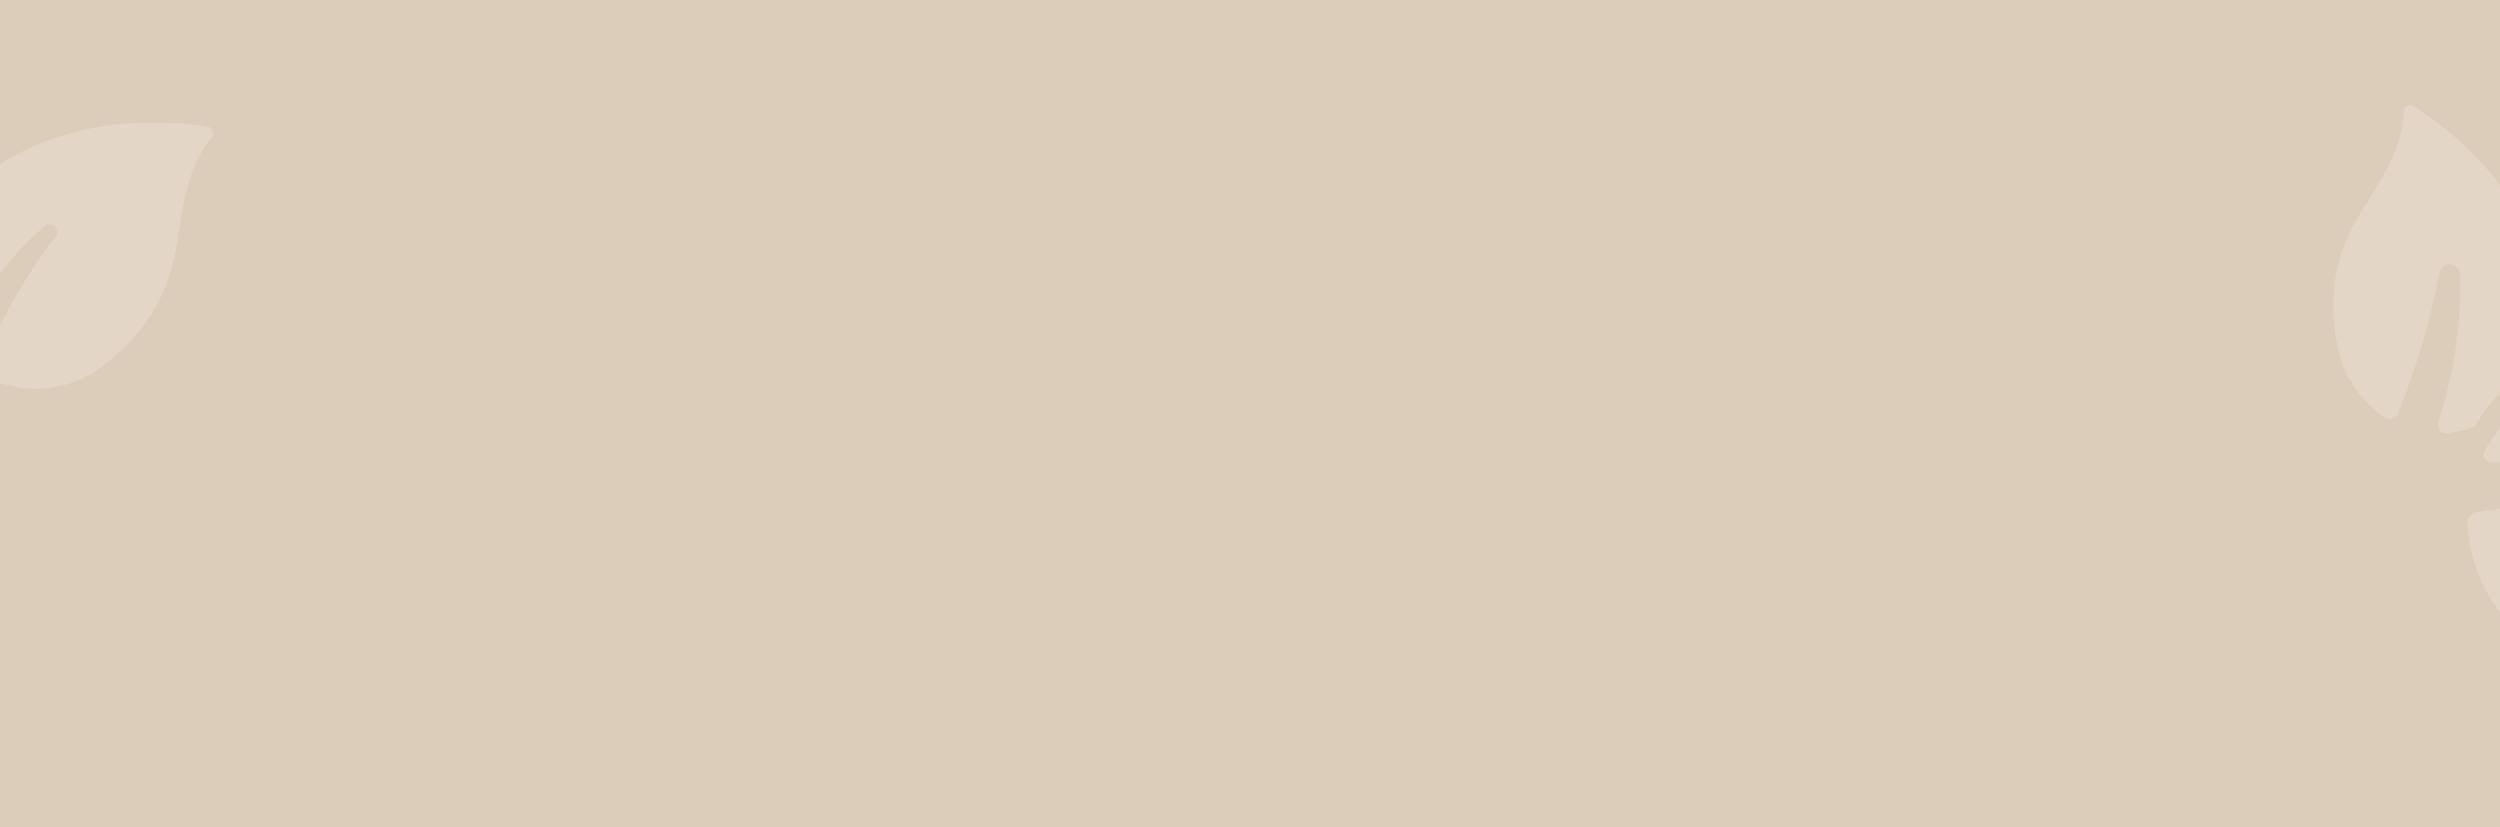 <svg xmlns="http://www.w3.org/2000/svg" xmlns:xlink="http://www.w3.org/1999/xlink" width="1366" height="452" viewBox="0 0 1366 452">
  <defs>
    <clipPath id="clip-path">
      <rect id="Rectangle_30578" data-name="Rectangle 30578" width="95" height="286" transform="translate(1271 1831)" fill="#fff" stroke="#707070" stroke-width="1"/>
    </clipPath>
    <clipPath id="clip-path-2">
      <rect id="Rectangle_30579" data-name="Rectangle 30579" width="117" height="150" transform="translate(0 1846)" fill="#fff" stroke="#707070" stroke-width="1"/>
    </clipPath>
  </defs>
  <g id="Group_179731" data-name="Group 179731" transform="translate(0 -1779)">
    <rect id="Rectangle_30571" data-name="Rectangle 30571" width="1366" height="452" transform="translate(0 1779)" fill="#dccdba"/>
    <g id="Mask_Group_176507" data-name="Mask Group 176507" clip-path="url(#clip-path)">
      <g id="Group_179699" data-name="Group 179699" transform="translate(1427.073 1771.134) rotate(60)" opacity="0.19">
        <path id="Path_73940" data-name="Path 73940" d="M394.082,25.836C351.87,78.581,389.948,140.505,311.6,203.81a87.124,87.124,0,0,1-96.235,11.607,6.738,6.738,0,0,1-2.958-8.16,406.266,406.266,0,0,1,58.042-102.4,6.12,6.12,0,0,0-8.84-8.438c-34.678,28.817-59.619,73.191-68.364,90.2a4.576,4.576,0,0,1-8.017.265,12.238,12.238,0,0,1-.986-1.781,89.837,89.837,0,0,1-12.355-47.013v-.068A104.463,104.463,0,0,1,210.465,58.76c68.166-54.8,154.141-45.83,181.156-41.213a5.011,5.011,0,0,1,2.461,8.289ZM171.19,185.417a54.261,54.261,0,0,1-4.467,14.83,4.644,4.644,0,0,1-7.629,1.122,237.621,237.621,0,0,0-63.821-50.637,5.691,5.691,0,0,0-6.439,9.3,411.376,411.376,0,0,1,55.274,58.157,4.807,4.807,0,0,1-1.639,7.126,60.945,60.945,0,0,1-48.645,2.305C30.247,204.6,41.045,157.192,2.858,132.978a3.4,3.4,0,0,1-.333-5.868c16.17-8.772,68.887-33.1,124.032-13.191a69.561,69.561,0,0,1,32.21,24.071v.068a89.9,89.9,0,0,0,12.362,47.013Z" transform="translate(0 0)" fill="#fff"/>
      </g>
    </g>
    <g id="Mask_Group_176506" data-name="Mask Group 176506" clip-path="url(#clip-path-2)">
      <g id="Group_179698" data-name="Group 179698" transform="translate(-156.696 1831.891)" opacity="0.19">
        <path id="Path_73940-2" data-name="Path 73940" d="M272.35,22.172c-29.14,36.41-2.854,79.158-56.942,122.858a60.143,60.143,0,0,1-66.433,8.012,4.652,4.652,0,0,1-2.042-5.633A280.451,280.451,0,0,1,187,76.719a4.225,4.225,0,0,0-6.1-5.825c-23.939,19.893-41.156,50.525-47.192,62.269a3.159,3.159,0,0,1-5.534.183,8.448,8.448,0,0,1-.681-1.23,62.016,62.016,0,0,1-8.529-32.454v-.047A72.112,72.112,0,0,1,145.6,44.9C192.652,7.071,252,13.263,270.65,16.45a3.459,3.459,0,0,1,1.7,5.722ZM118.484,132.332A37.457,37.457,0,0,1,115.4,142.57a3.206,3.206,0,0,1-5.267.774,164.033,164.033,0,0,0-44.057-34.955,3.929,3.929,0,0,0-4.445,6.417,283.978,283.978,0,0,1,38.157,40.147,3.319,3.319,0,0,1-1.131,4.919,42.071,42.071,0,0,1-33.58,1.591c-43.888-15.889-36.434-48.615-62.795-65.33a2.347,2.347,0,0,1-.23-4.051c11.162-6.055,47.554-22.85,85.621-9.106a48.019,48.019,0,0,1,22.235,16.616v.047a62.063,62.063,0,0,0,8.534,32.454Z" transform="translate(0 0)" fill="#fff"/>
      </g>
    </g>
  </g>
</svg>
